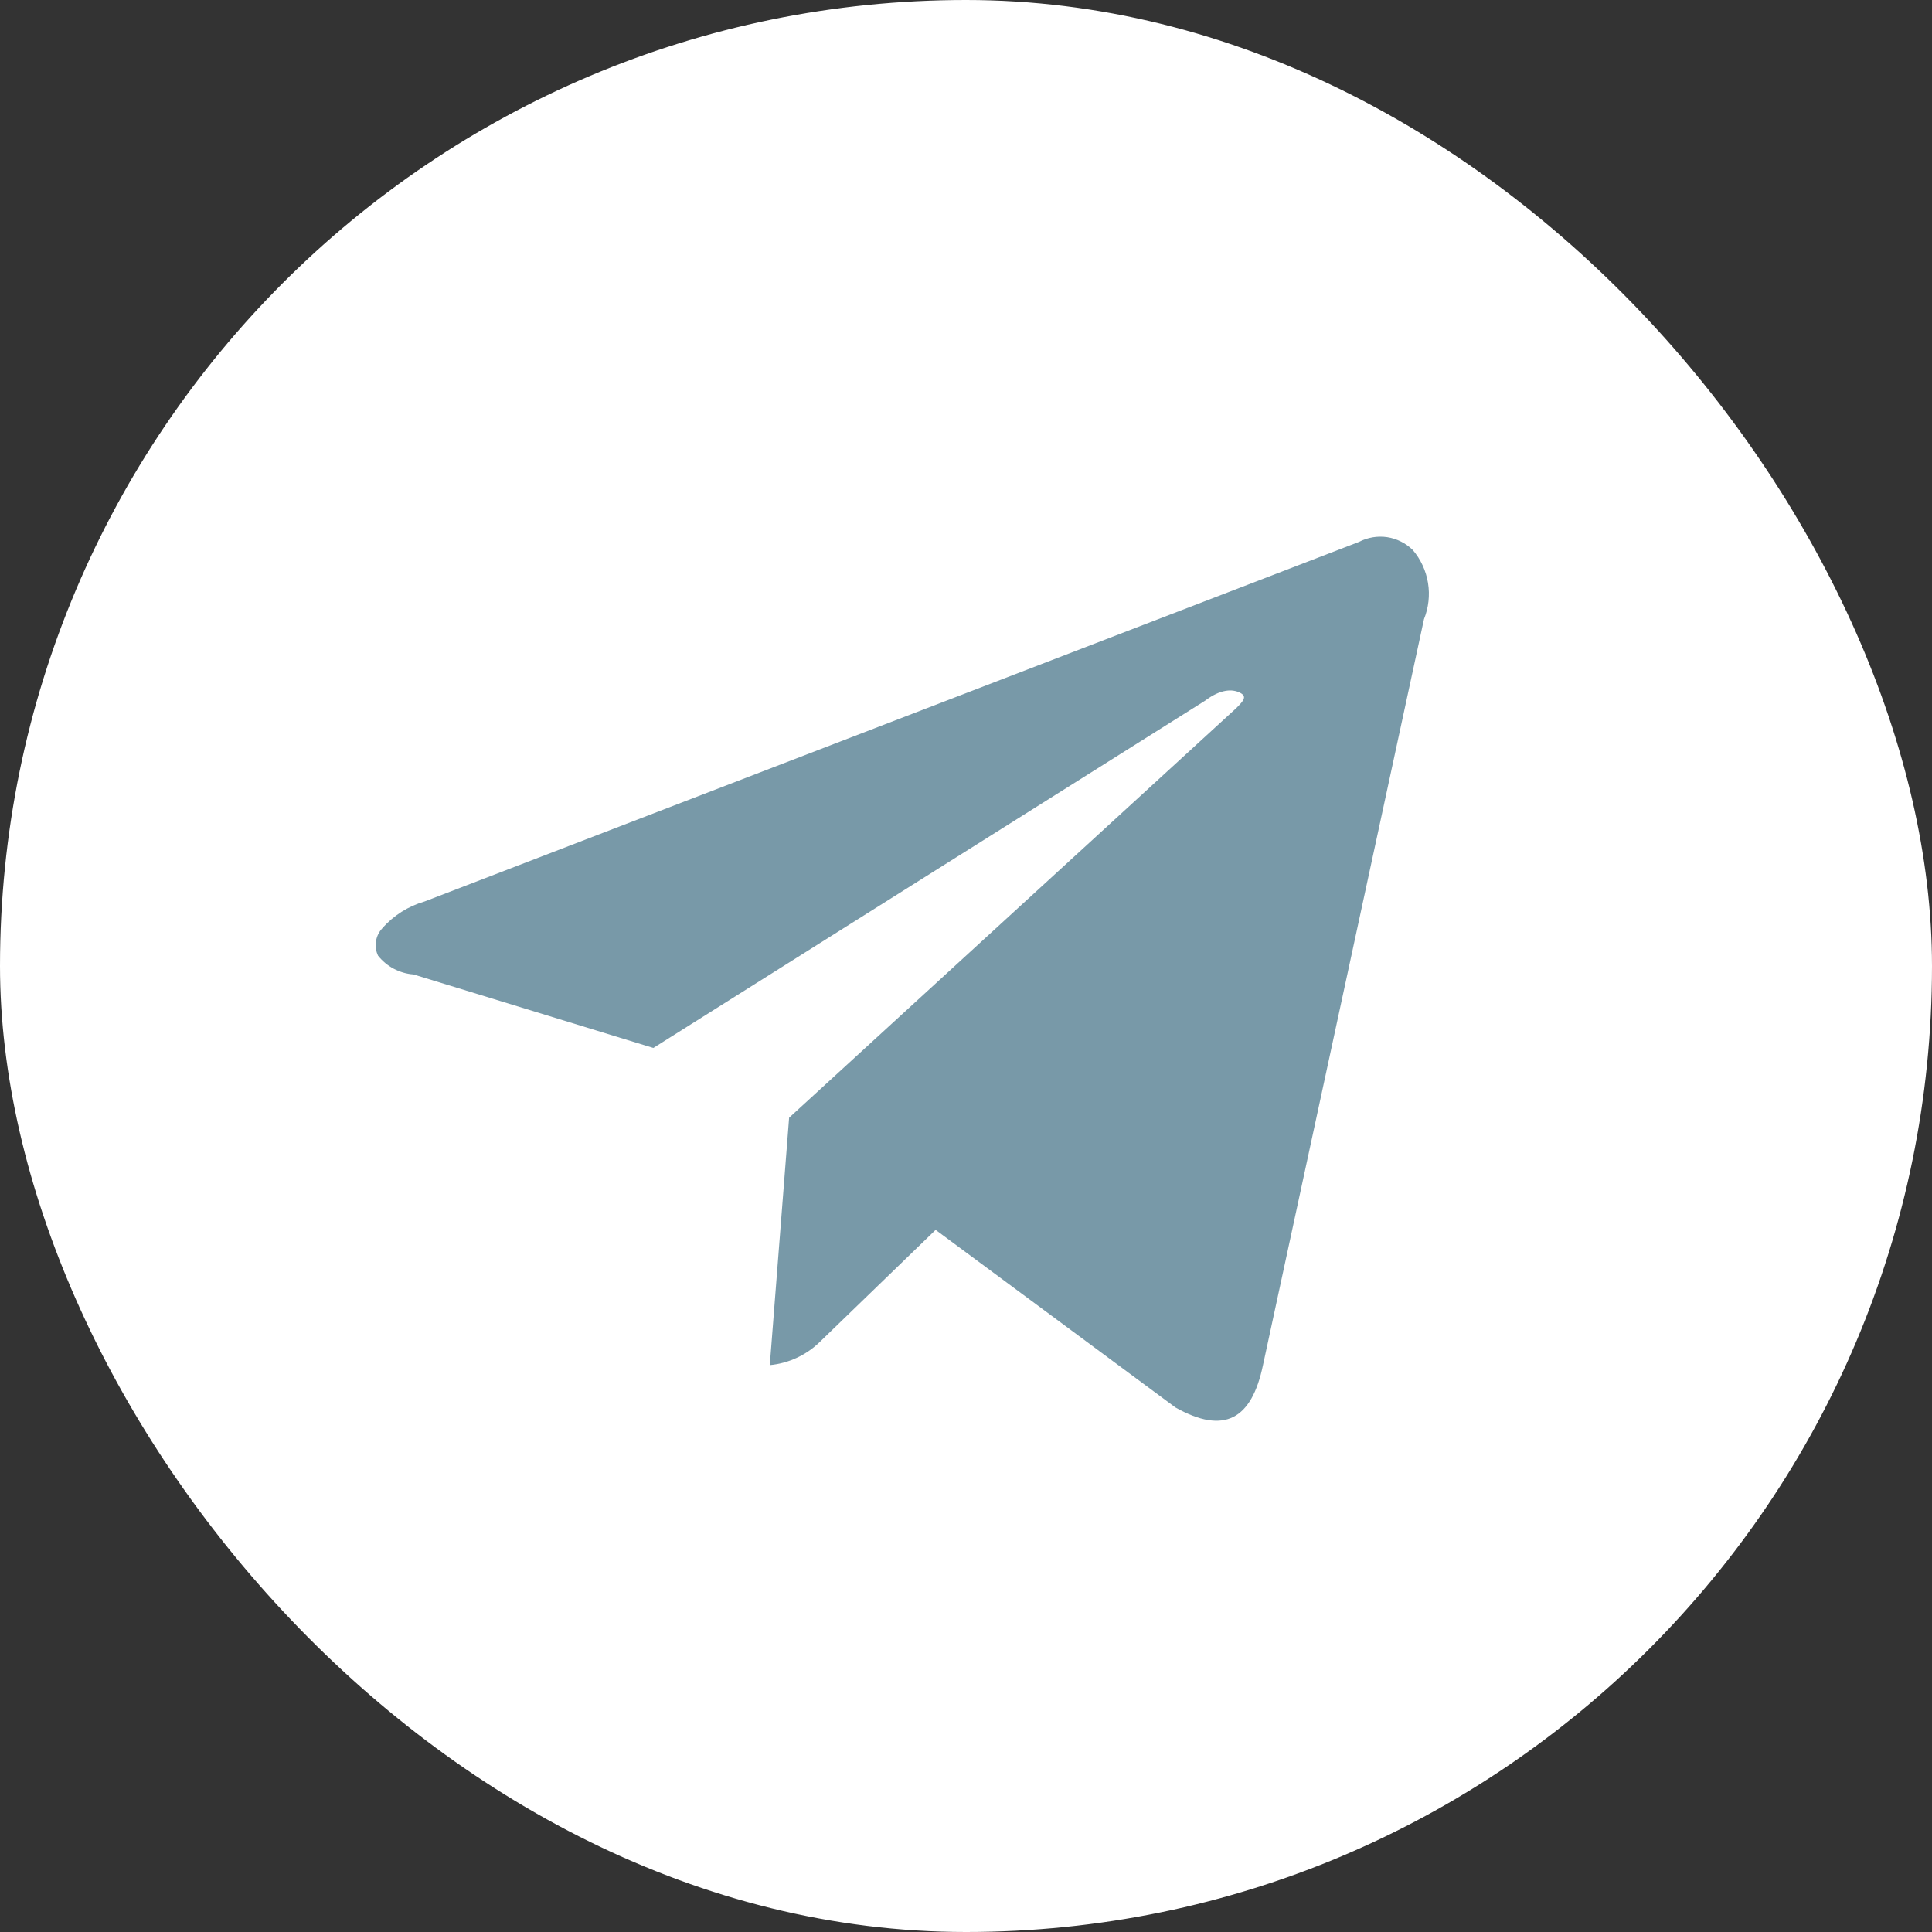 <svg width="36" height="36" viewBox="0 0 36 36" fill="none" xmlns="http://www.w3.org/2000/svg">
<rect x="0" y="0" width="36" height="36" fill="#333333" stroke="none"/>
<rect width="36" height="36" rx="18" fill="white"/>
<path d="M23.534 25.437L26.534 11.537C26.62 11.323 26.646 11.09 26.609 10.863C26.572 10.635 26.474 10.422 26.324 10.247C26.194 10.12 26.028 10.037 25.848 10.009C25.669 9.983 25.485 10.013 25.324 10.097L7.914 16.797C7.608 16.885 7.334 17.058 7.124 17.297C7.061 17.364 7.02 17.449 7.006 17.54C6.991 17.631 7.005 17.724 7.044 17.807C7.124 17.908 7.224 17.991 7.337 18.051C7.451 18.111 7.576 18.148 7.704 18.157L12.174 19.527L22.454 13.057C22.744 12.837 22.964 12.837 23.104 12.907C23.244 12.977 23.174 13.057 23.034 13.197L14.704 20.827L14.344 25.437C14.694 25.404 15.022 25.252 15.274 25.007L17.434 22.917L21.904 26.227C22.814 26.737 23.324 26.447 23.534 25.437Z" fill="#7899A8"/>
</svg>
